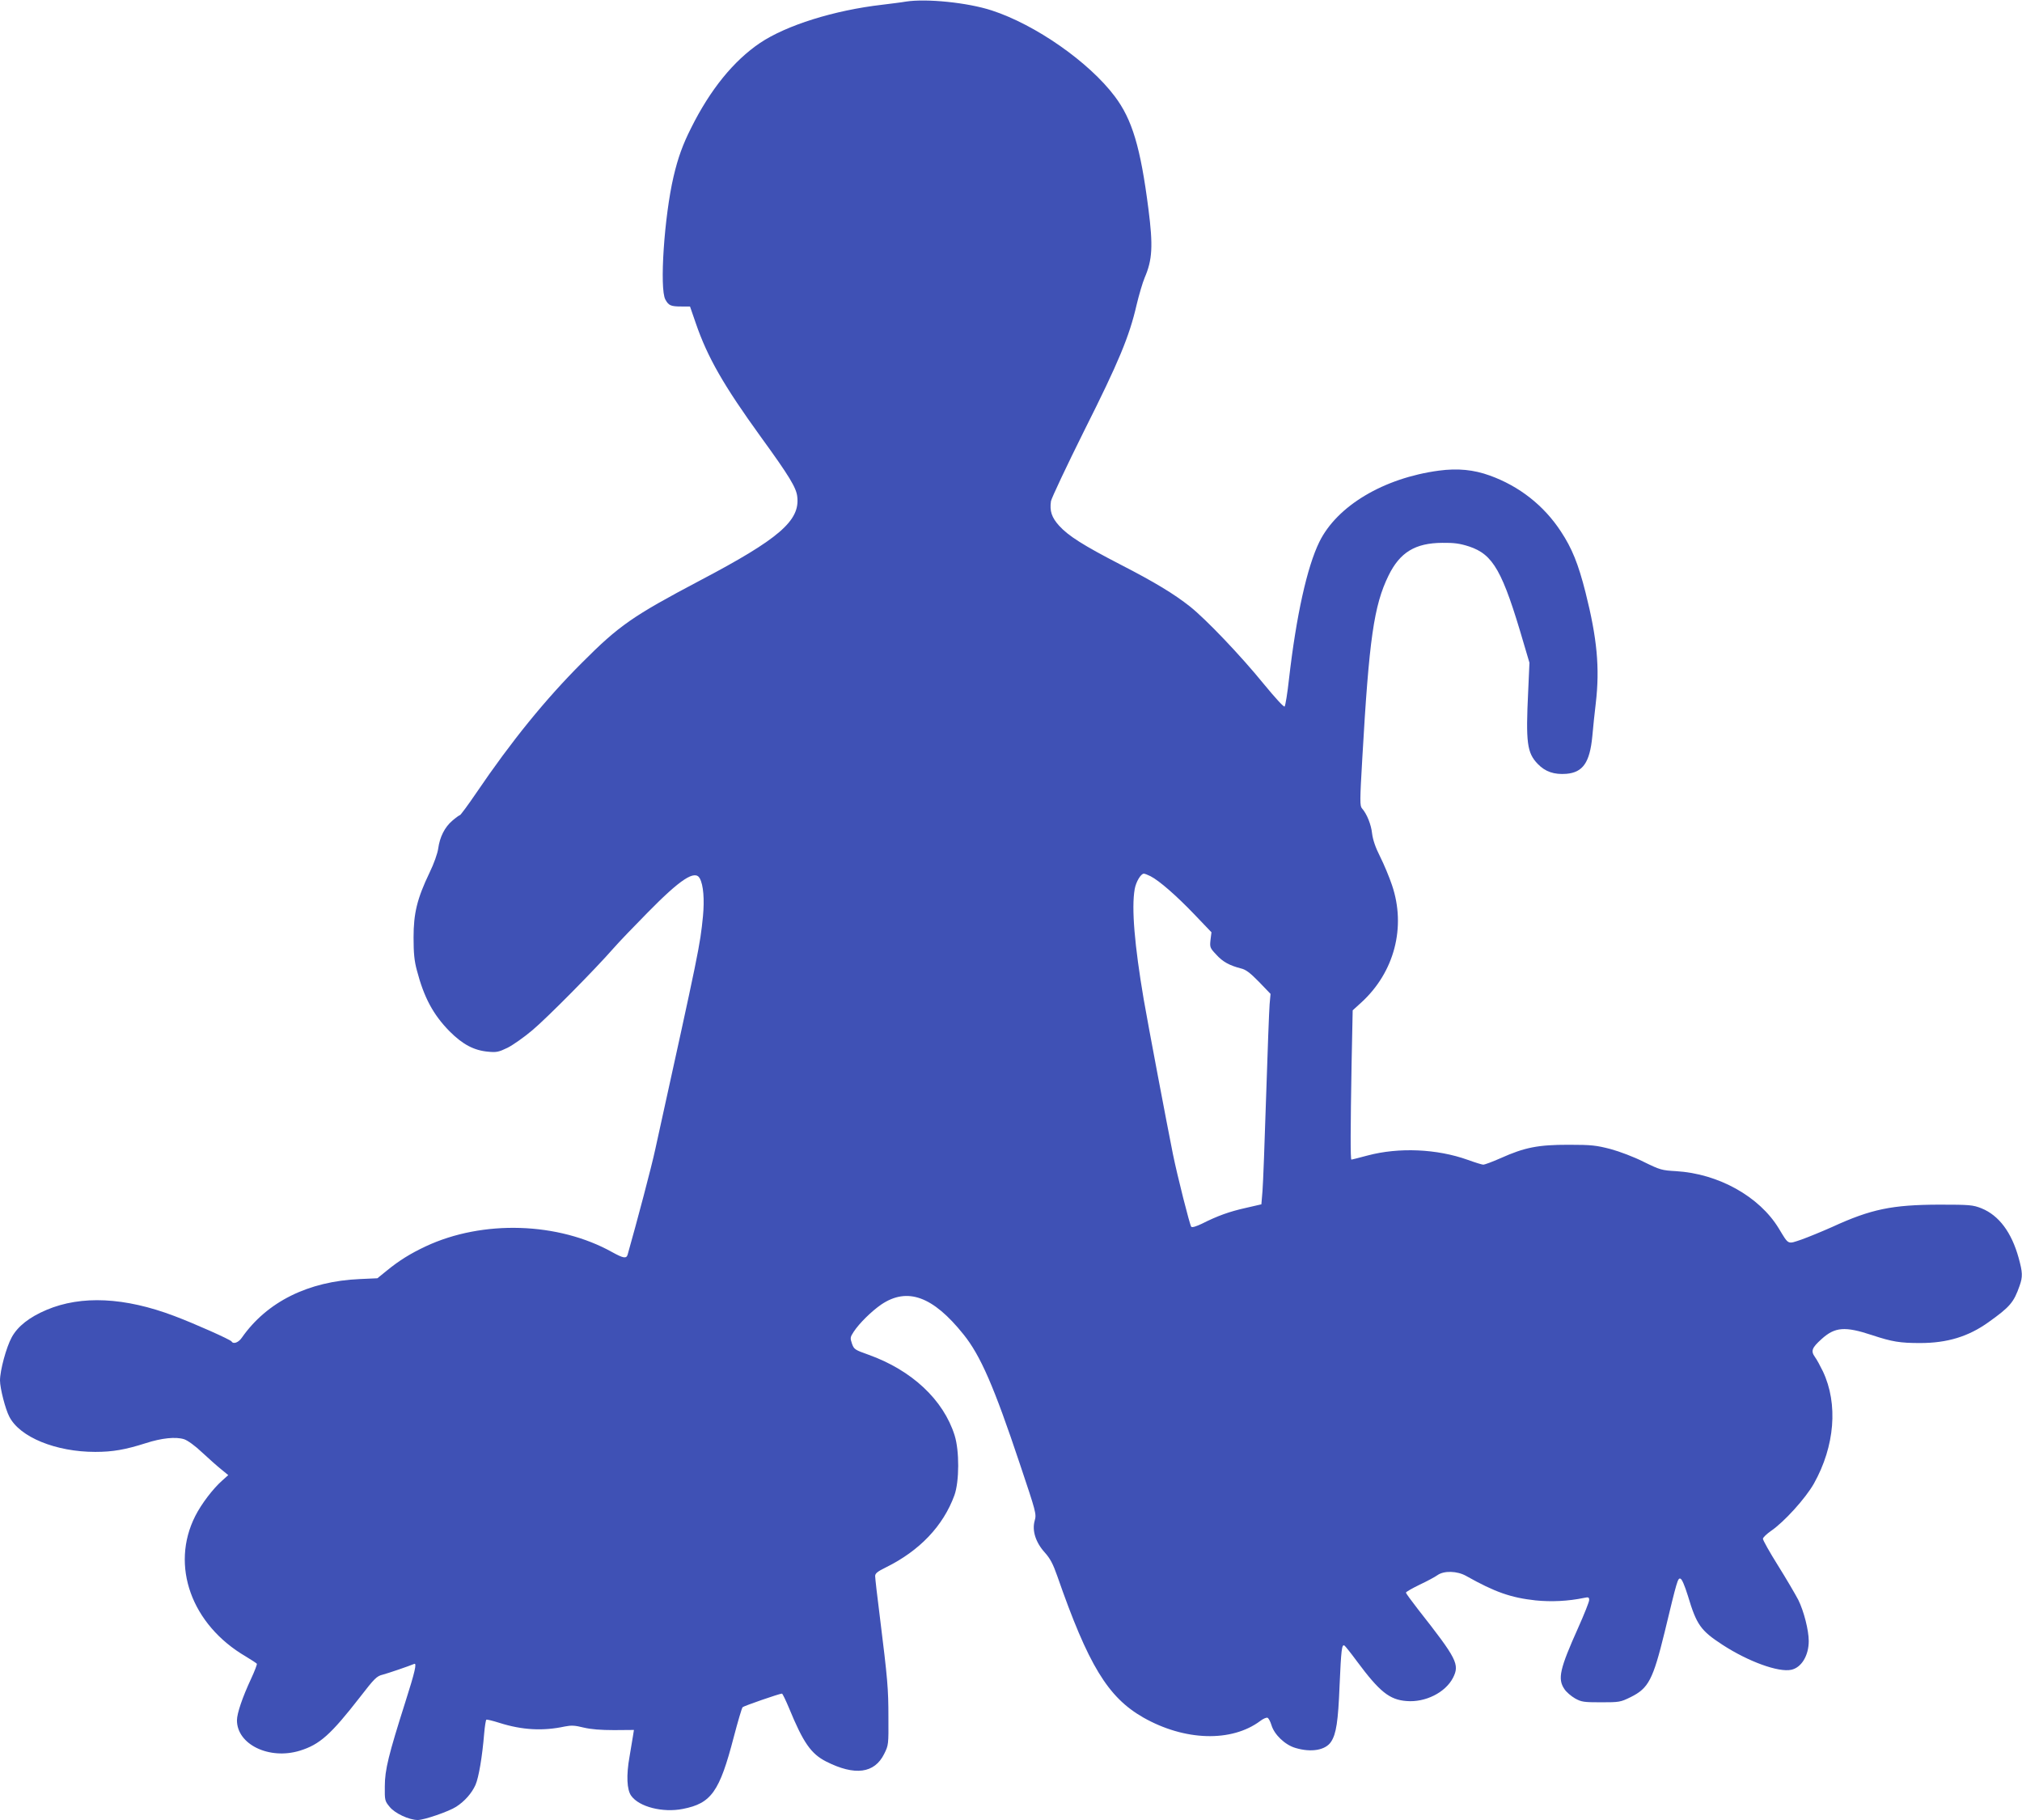 <?xml version="1.0" standalone="no"?>
<!DOCTYPE svg PUBLIC "-//W3C//DTD SVG 20010904//EN"
 "http://www.w3.org/TR/2001/REC-SVG-20010904/DTD/svg10.dtd">
<svg version="1.0" xmlns="http://www.w3.org/2000/svg"
 width="1280pt" height="1152pt" viewBox="0 0 1280 1152"
 preserveAspectRatio="xMidYMid meet">
<g transform="translate(0,1152) scale(0.1,-0.1)"
fill="#3f51b5" stroke="none">
<path d="M5735 11510 c-27 -5 -95 -13 -150 -20 -305 -35 -607 -130 -774 -242
-167 -113 -315 -295 -436 -538 -53 -105 -83 -188 -111 -307 -59 -252 -90 -710
-52 -779 21 -38 34 -44 103 -44 l53 0 37 -107 c74 -215 176 -393 411 -718 180
-248 225 -322 231 -379 18 -152 -115 -267 -617 -531 -424 -224 -511 -284 -745
-519 -233 -233 -448 -498 -670 -825 -53 -78 -100 -141 -104 -141 -4 0 -26 -16
-48 -35 -48 -41 -79 -103 -89 -176 -4 -30 -27 -96 -55 -153 -79 -165 -101
-257 -101 -411 0 -99 5 -148 21 -207 45 -172 103 -280 207 -386 83 -83 154
-121 245 -129 52 -5 66 -2 122 25 34 17 105 67 157 111 92 77 395 383 514 519
32 37 129 138 215 225 209 213 301 273 331 217 23 -42 30 -134 20 -240 -19
-189 -22 -203 -302 -1475 -23 -108 -116 -459 -175 -667 -8 -26 -28 -22 -97 16
-342 191 -820 206 -1181 37 -96 -45 -169 -90 -248 -155 l-58 -47 -111 -5
c-327 -14 -588 -144 -747 -371 -21 -31 -54 -43 -65 -24 -8 12 -232 112 -362
161 -314 119 -589 132 -809 39 -109 -46 -183 -104 -221 -174 -34 -62 -74 -209
-74 -273 0 -49 34 -182 59 -229 66 -130 295 -223 544 -223 111 0 190 14 319
55 102 33 191 42 244 25 23 -8 70 -42 114 -84 42 -39 96 -87 121 -107 l44 -36
-38 -34 c-59 -52 -132 -148 -171 -225 -159 -314 -24 -688 320 -889 35 -21 67
-42 70 -46 2 -4 -14 -47 -37 -96 -54 -116 -89 -218 -89 -262 0 -153 205 -252
399 -192 125 39 194 100 380 339 92 119 106 133 144 142 34 9 163 53 199 68
18 8 5 -50 -56 -241 -106 -334 -130 -429 -130 -534 -1 -87 0 -93 30 -129 33
-42 124 -84 179 -84 40 0 197 54 243 84 54 35 98 85 122 138 21 48 43 180 55
326 4 45 10 84 14 87 4 2 41 -7 82 -20 145 -46 276 -53 415 -23 41 8 63 7 119
-7 47 -11 107 -16 193 -16 l125 1 -6 -38 c-3 -20 -13 -80 -22 -132 -21 -117
-17 -209 11 -247 50 -70 200 -108 326 -83 181 35 233 109 323 455 26 99 51
184 56 189 8 8 233 86 249 86 4 0 24 -42 45 -92 90 -219 139 -289 235 -338
182 -92 306 -75 367 48 28 56 28 60 27 232 0 182 -5 239 -54 634 -17 131 -30
248 -30 260 0 17 15 29 68 55 213 105 363 262 434 457 31 87 32 281 1 379 -71
225 -271 412 -545 510 -87 31 -92 34 -105 71 -12 35 -11 40 11 74 36 55 114
131 175 173 165 111 327 52 520 -189 108 -134 193 -329 357 -820 103 -307 106
-317 94 -359 -18 -63 6 -138 64 -202 34 -38 52 -72 79 -149 196 -563 320 -767
544 -895 262 -149 559 -158 741 -22 18 14 39 23 46 20 7 -3 18 -24 25 -47 18
-60 86 -125 152 -144 100 -30 190 -14 225 39 33 50 45 129 54 356 10 226 14
264 31 253 5 -3 41 -48 80 -101 142 -191 205 -242 313 -250 119 -10 246 54
294 147 43 85 26 119 -221 433 -42 54 -77 102 -77 106 0 5 39 27 86 50 47 22
99 50 114 61 41 29 124 27 181 -5 183 -103 284 -138 440 -155 99 -10 207 -5
307 16 28 6 32 4 32 -14 0 -11 -31 -89 -69 -174 -117 -261 -132 -324 -88 -389
12 -19 43 -45 67 -59 41 -23 56 -25 165 -25 116 0 123 1 188 33 113 56 141
110 215 412 79 329 83 341 99 338 10 -2 27 -42 48 -109 55 -184 81 -220 219
-310 163 -106 355 -176 436 -158 64 14 110 90 110 182 0 68 -31 189 -66 260
-20 38 -78 137 -130 220 -52 83 -94 158 -94 167 0 8 23 30 50 49 83 56 220
207 273 301 132 236 154 503 57 709 -17 35 -39 76 -51 92 -27 38 -19 58 42
113 85 77 148 82 320 25 127 -42 177 -50 304 -50 172 0 306 41 433 132 136 97
160 125 197 231 20 57 19 84 -6 175 -45 163 -125 270 -236 315 -54 21 -72 23
-268 23 -297 -1 -430 -28 -676 -141 -65 -29 -153 -65 -195 -80 -90 -30 -79
-36 -144 71 -123 202 -382 346 -650 362 -90 5 -101 8 -205 59 -61 31 -154 66
-210 81 -89 23 -119 27 -265 27 -193 0 -277 -16 -431 -85 -52 -23 -101 -41
-109 -41 -8 0 -53 14 -100 31 -193 69 -434 80 -633 27 -53 -14 -99 -26 -102
-26 -7 0 -6 198 1 605 l7 340 55 50 c209 191 284 477 194 742 -17 51 -51 132
-75 180 -30 59 -46 107 -51 146 -6 58 -33 125 -64 160 -14 16 -14 46 2 320 43
752 73 964 166 1154 72 147 169 206 340 207 75 1 111 -4 170 -23 153 -51 212
-155 345 -611 l37 -125 -8 -180 c-16 -327 -7 -390 60 -460 48 -50 104 -69 182
-63 104 9 148 71 164 238 5 58 15 152 22 210 26 222 8 411 -65 700 -46 182
-86 280 -156 386 -108 165 -264 287 -450 354 -102 37 -203 47 -323 31 -349
-47 -644 -223 -756 -451 -78 -159 -146 -467 -192 -866 -10 -92 -23 -171 -28
-176 -5 -5 -59 54 -133 144 -144 177 -362 406 -466 489 -100 79 -221 153 -441
266 -234 121 -329 181 -387 245 -48 53 -61 94 -52 156 4 20 99 222 211 447
218 434 285 595 331 795 15 63 38 141 51 172 49 113 54 202 24 435 -50 391
-103 567 -213 713 -163 217 -502 454 -779 544 -153 50 -413 76 -543 56z m1548
-5536 c55 -28 164 -123 277 -241 l109 -114 -6 -48 c-5 -46 -4 -51 36 -93 41
-46 84 -69 157 -88 31 -7 58 -28 114 -85 l73 -76 -6 -67 c-3 -37 -13 -299 -22
-582 -9 -283 -19 -553 -23 -599 l-7 -84 -100 -23 c-103 -23 -178 -50 -277
-100 -36 -17 -61 -25 -67 -19 -9 10 -88 322 -116 460 -37 184 -158 823 -185
980 -58 342 -78 577 -57 697 8 46 39 98 58 98 6 0 24 -7 42 -16z"/>
</g>
</svg>
